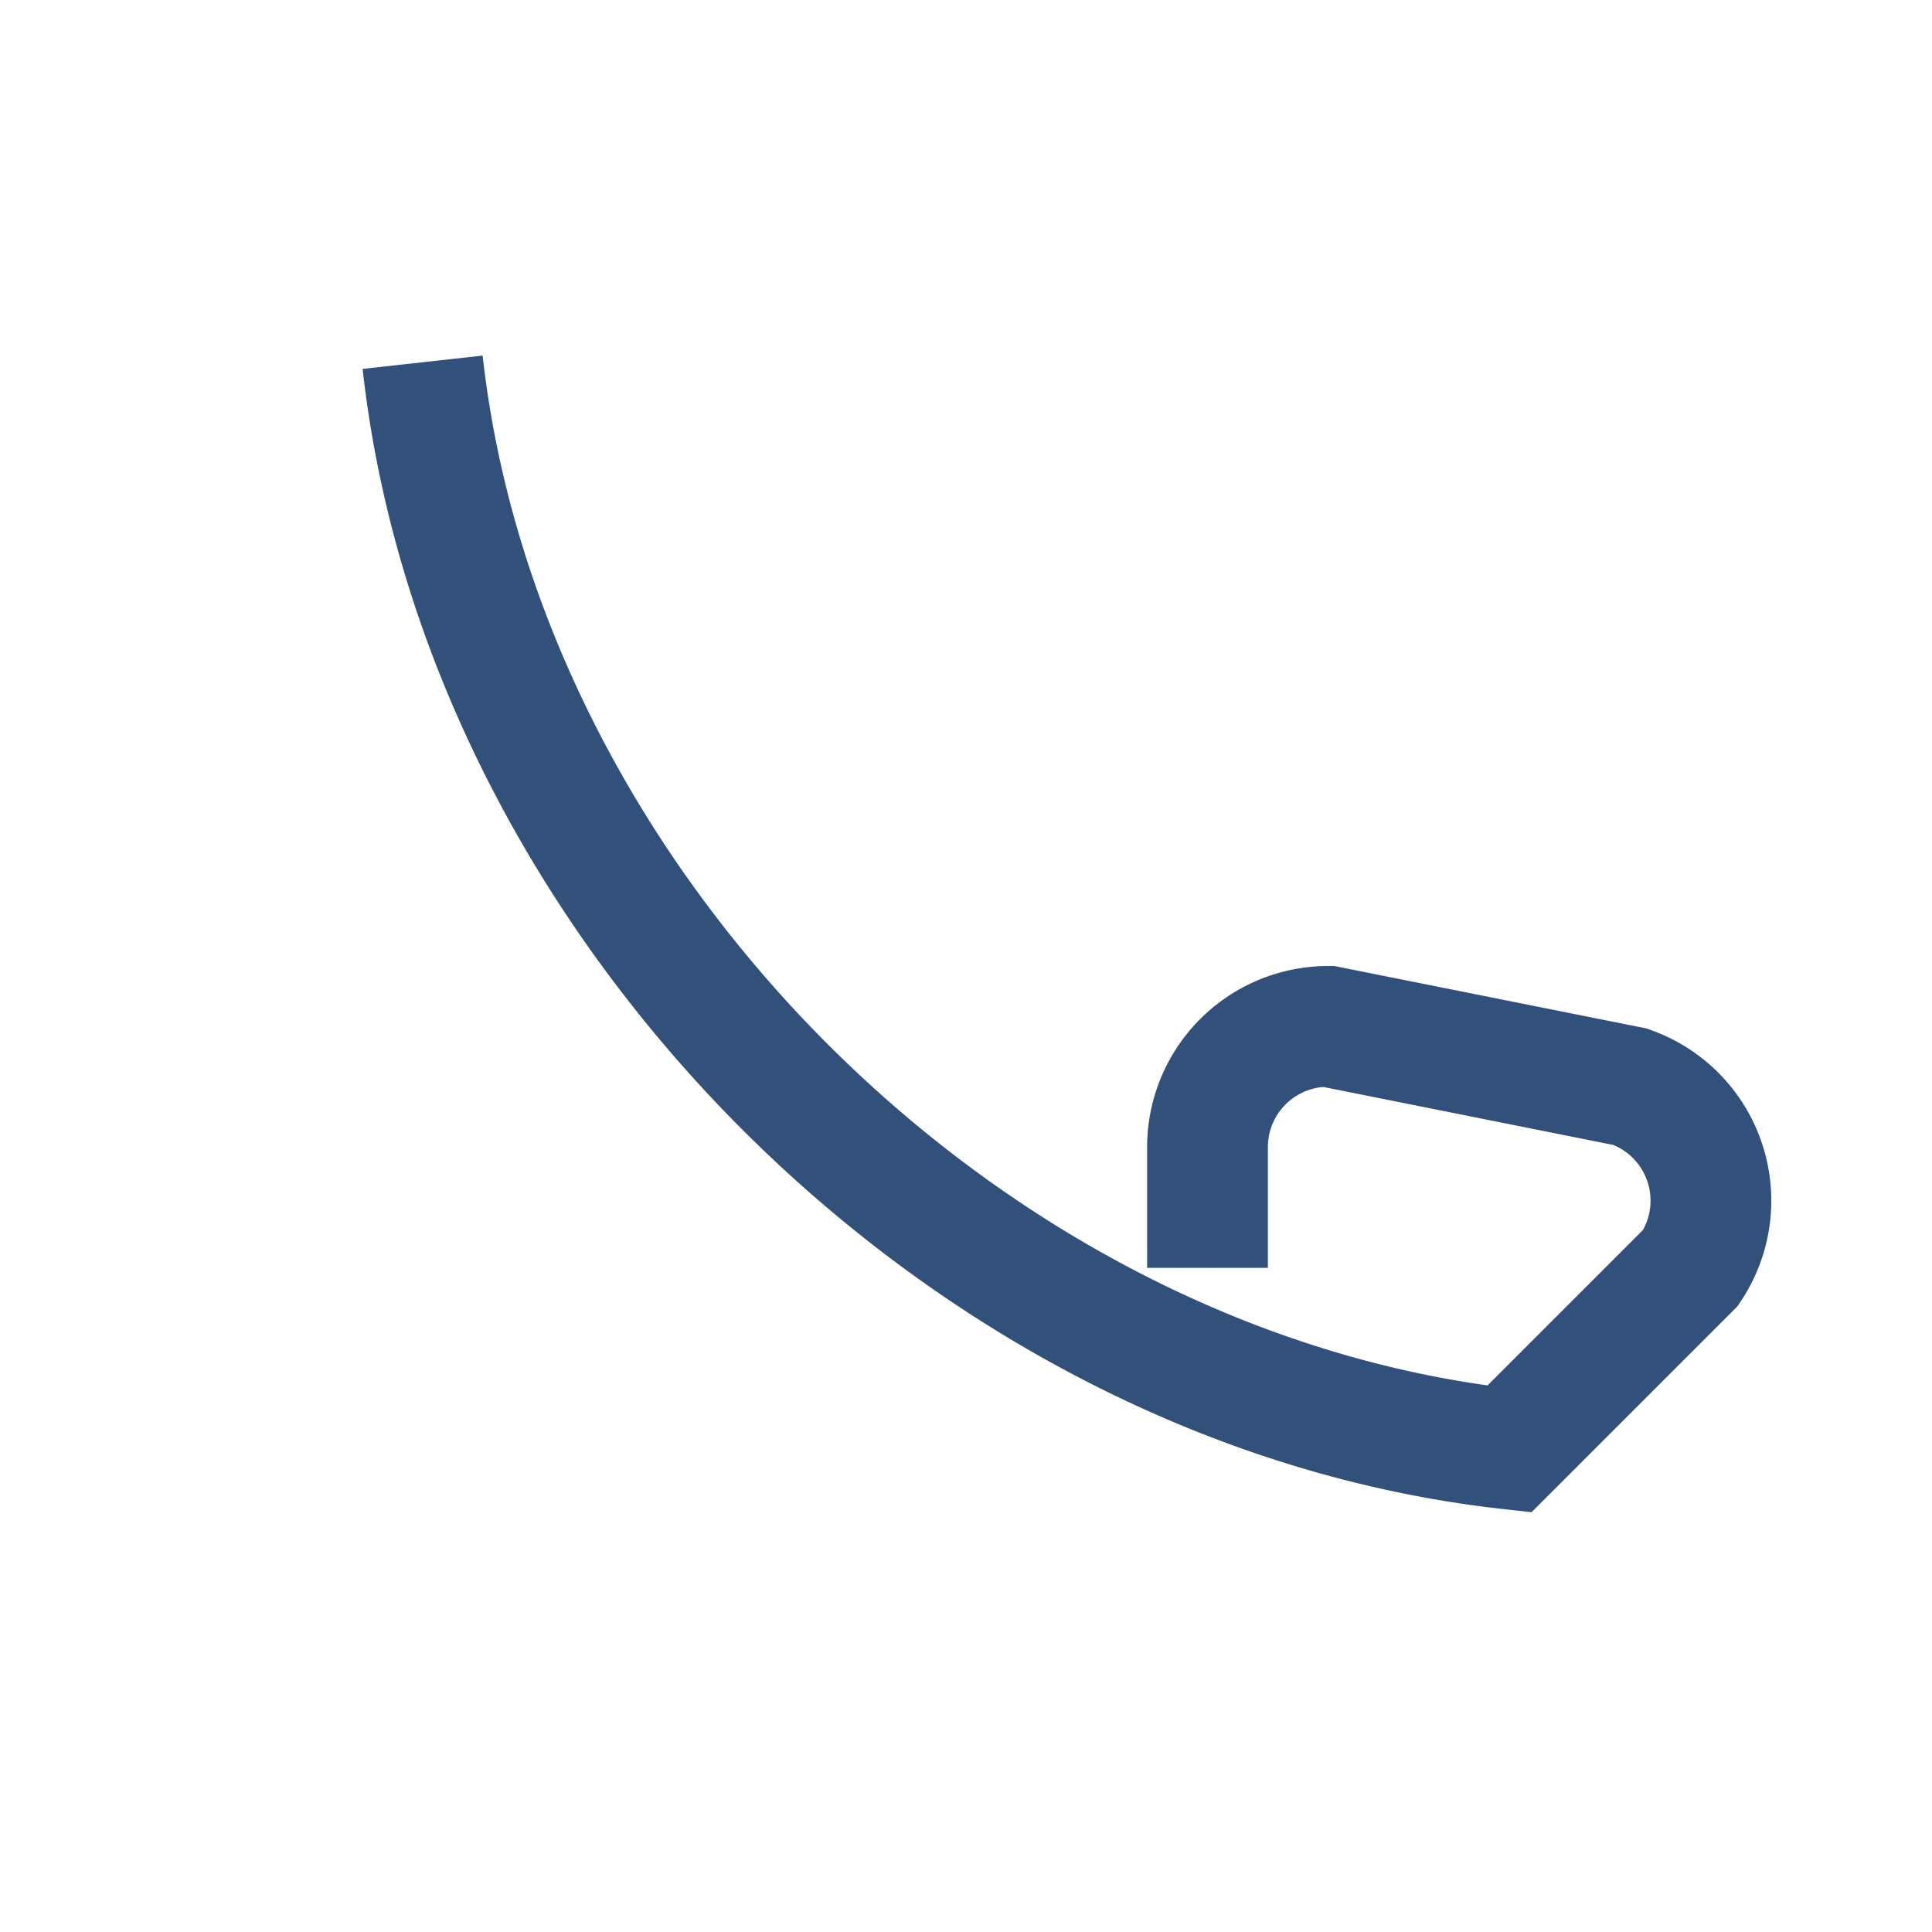 <?xml version="1.0" encoding="UTF-8"?>
<svg xmlns="http://www.w3.org/2000/svg" width="32" height="32" viewBox="0 0 32 32"><path d="M7 6c1 9 9 17 18 18l3-3a2 2 0 0 0-1-3l-5-1a2 2 0 0 0-2 2v2" fill="none" stroke="#31507A" stroke-width="2"/></svg>
